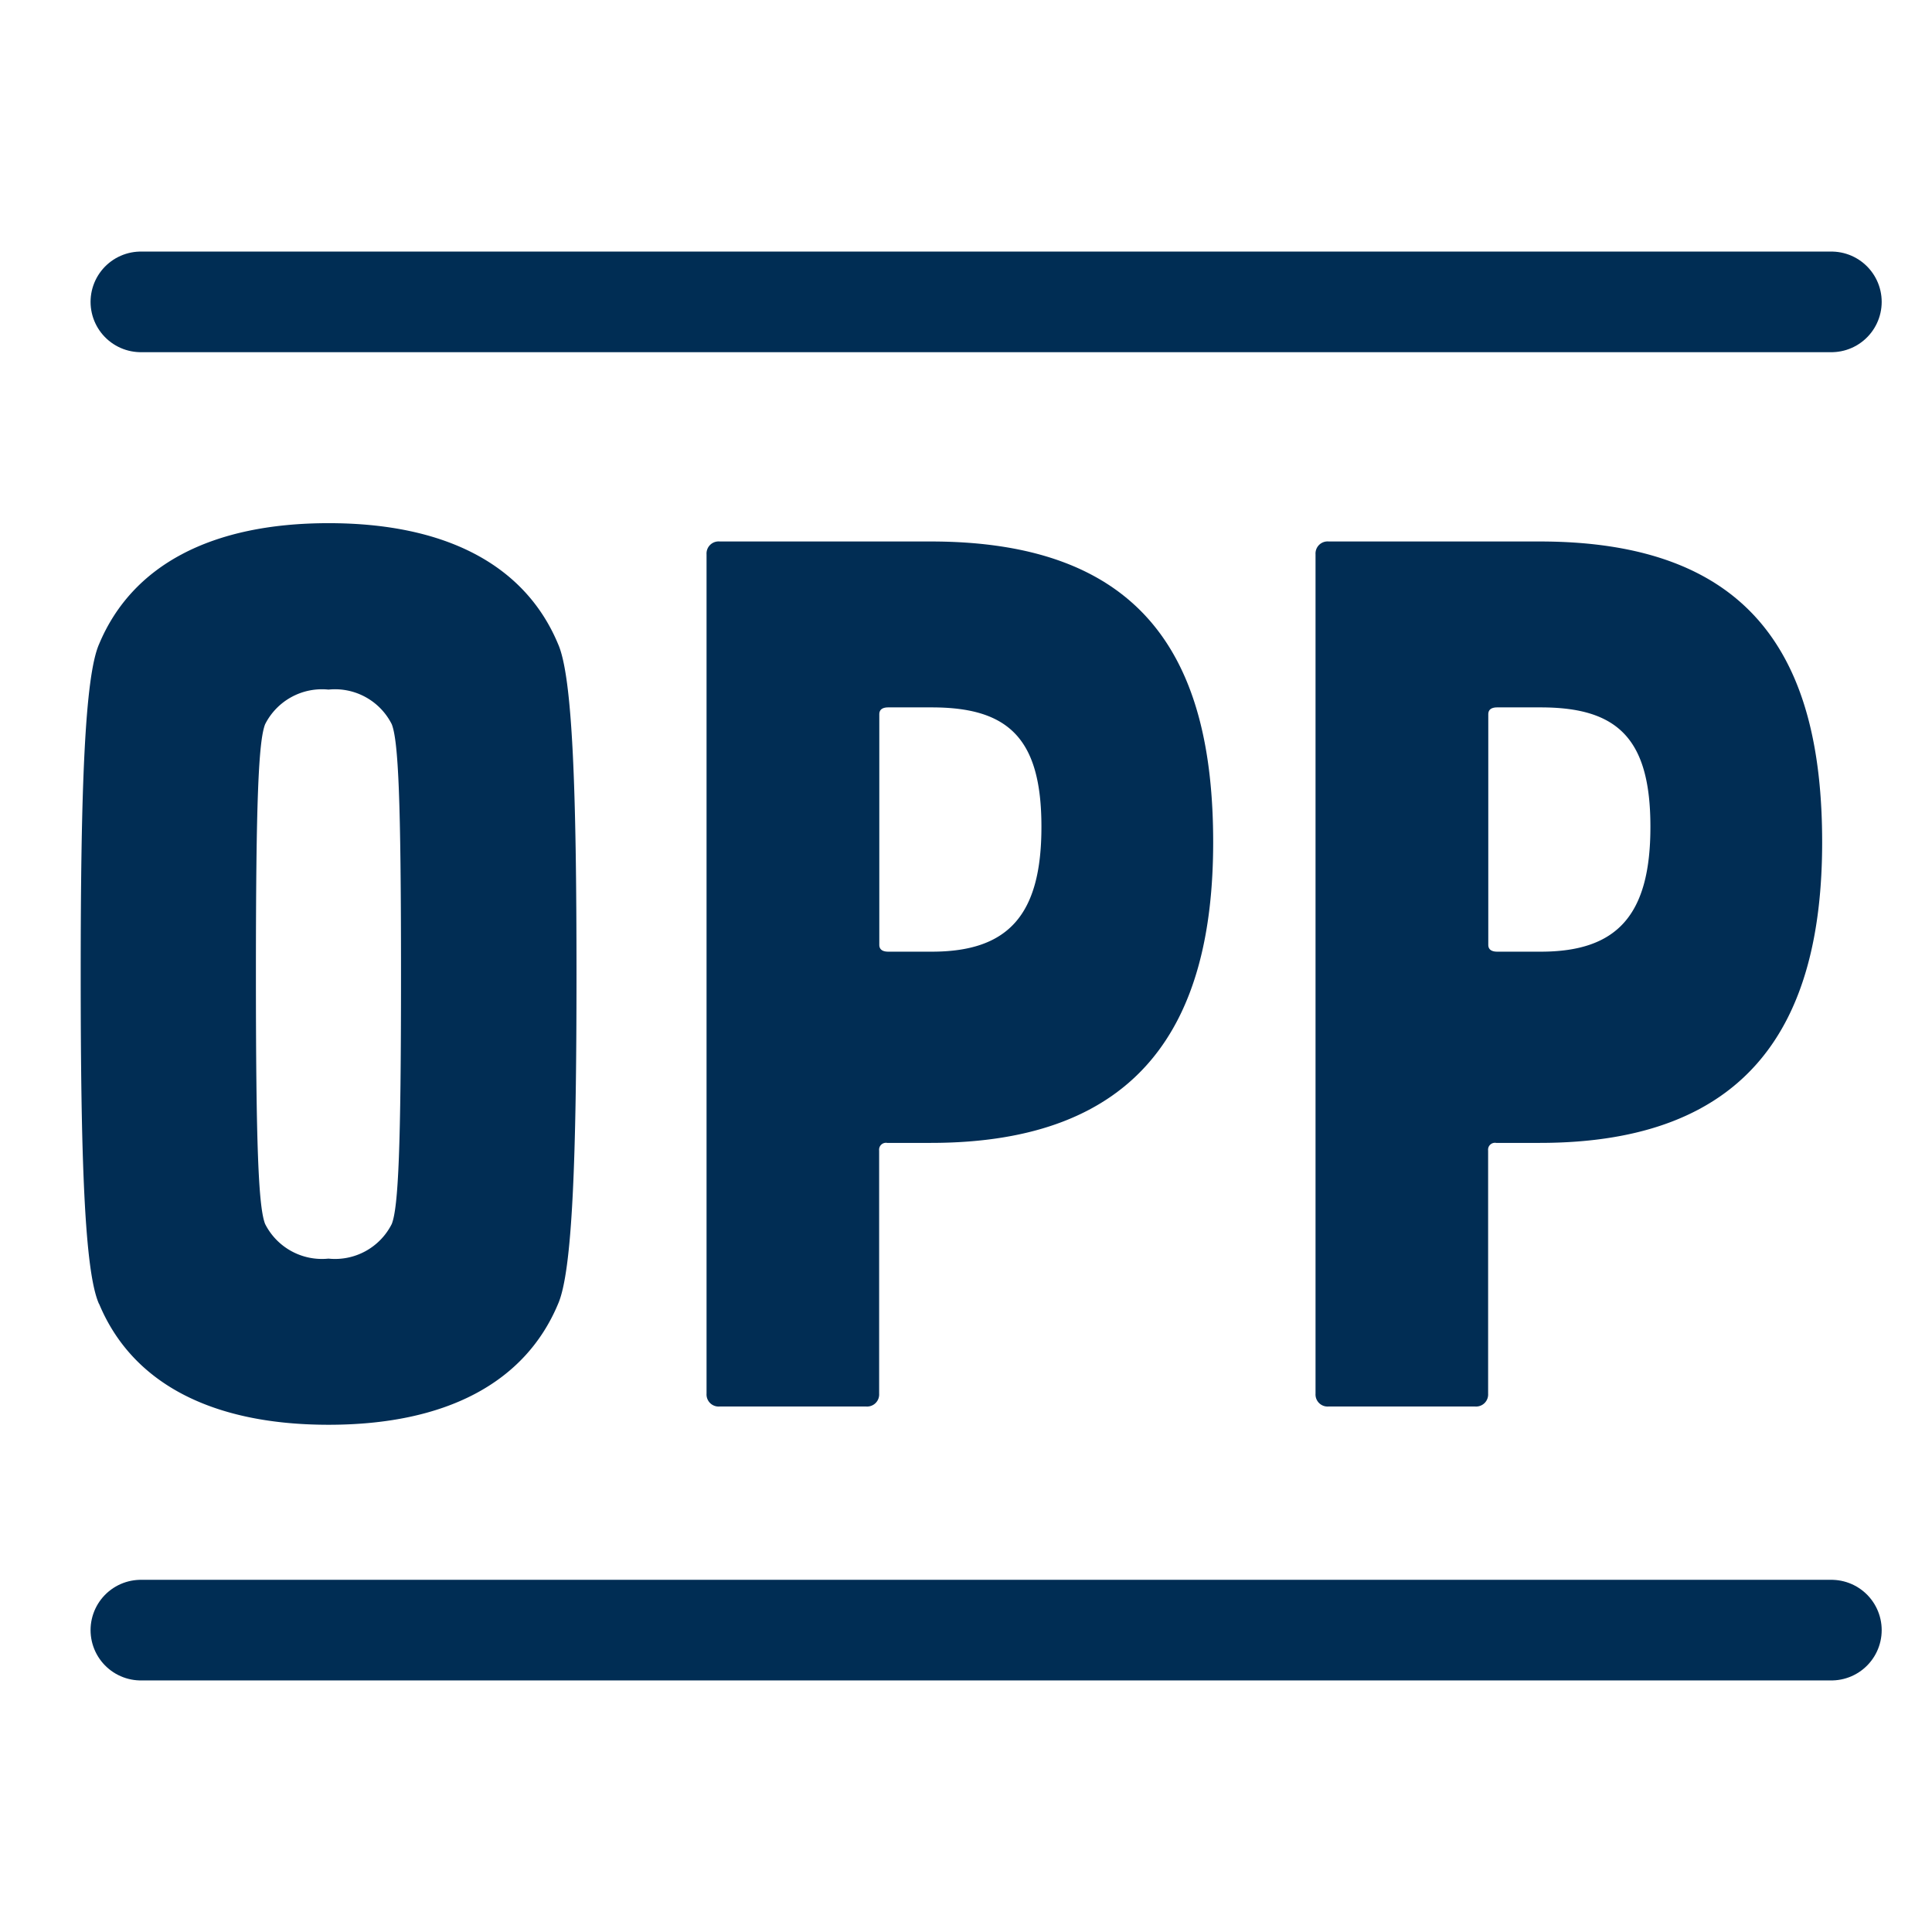 <?xml version="1.0" encoding="UTF-8"?> <svg xmlns="http://www.w3.org/2000/svg" xmlns:xlink="http://www.w3.org/1999/xlink" width="48" height="48" viewBox="0 0 48 48"><defs><clipPath id="clip-favicon"><rect width="48" height="48"></rect></clipPath></defs><g id="favicon" clip-path="url(#clip-favicon)"><g id="Group_1796" data-name="Group 1796" transform="translate(2 13)"><g id="Group_1682" data-name="Group 1682" transform="translate(0 0)"><path id="Path_8021" data-name="Path 8021" d="M-.046,1.767C-.406.959-.5-1.868-.5-6.429s.1-7.394.459-8.2c.819-1.954,2.785-3,5.7-3s4.881,1.042,5.7,3c.362.809.459,3.642.459,8.2s-.1,7.388-.459,8.2c-.819,1.955-2.785,3-5.7,3s-4.883-1.041-5.7-3M7.228-.217c.165-.417.23-1.912.23-6.212s-.065-5.788-.23-6.205a1.578,1.578,0,0,0-1.572-.86,1.582,1.582,0,0,0-1.574.86c-.164.417-.229,1.906-.229,6.205s.065,5.795.229,6.212a1.582,1.582,0,0,0,1.574.86,1.578,1.578,0,0,0,1.572-.86" transform="translate(0.505 17.627)" fill="#012d54"></path></g><g id="Group_1684" data-name="Group 1684" transform="translate(15.554 0.453)"><path id="Path_8023" data-name="Path 8023" d="M-.033,1.958A.3.3,0,0,1-.36,1.641V-19.216a.3.3,0,0,1,.327-.317H5.21c5.3,0,7.017,2.921,7.017,7.471,0,4.518-1.815,7.471-7.017,7.471H4.128a.171.171,0,0,0-.2.189V1.641a.3.3,0,0,1-.327.317ZM7.96-12.447c0-2.195-.821-2.964-2.723-2.964H4.156q-.224,0-.224.172v5.726c0,.113.075.171.224.171H5.237c1.9,0,2.723-.91,2.723-3.1" transform="translate(0.36 19.533)" fill="#012d54"></path></g><g id="Group_1685" data-name="Group 1685" transform="translate(30.684 0.453)"><path id="Path_8024" data-name="Path 8024" d="M-.033,1.958A.3.3,0,0,1-.36,1.641V-19.216a.3.3,0,0,1,.327-.317H5.21c5.3,0,7.017,2.921,7.017,7.471,0,4.518-1.815,7.471-7.017,7.471H4.128a.171.171,0,0,0-.2.189V1.641a.3.3,0,0,1-.327.317ZM7.96-12.447c0-2.195-.821-2.964-2.723-2.964H4.156q-.224,0-.224.172v5.726c0,.113.075.171.224.171H5.237c1.9,0,2.723-.91,2.723-3.1" transform="translate(0.36 19.533)" fill="#012d54"></path></g></g><line id="Line_2" data-name="Line 2" x2="42" transform="translate(3.5 7.5)" fill="none" stroke="#002d54" stroke-linecap="round" stroke-width="2.5"></line><line id="Line_3" data-name="Line 3" x2="42" transform="translate(3.5 40.5)" fill="none" stroke="#002d54" stroke-linecap="round" stroke-width="2.5"></line></g></svg> 